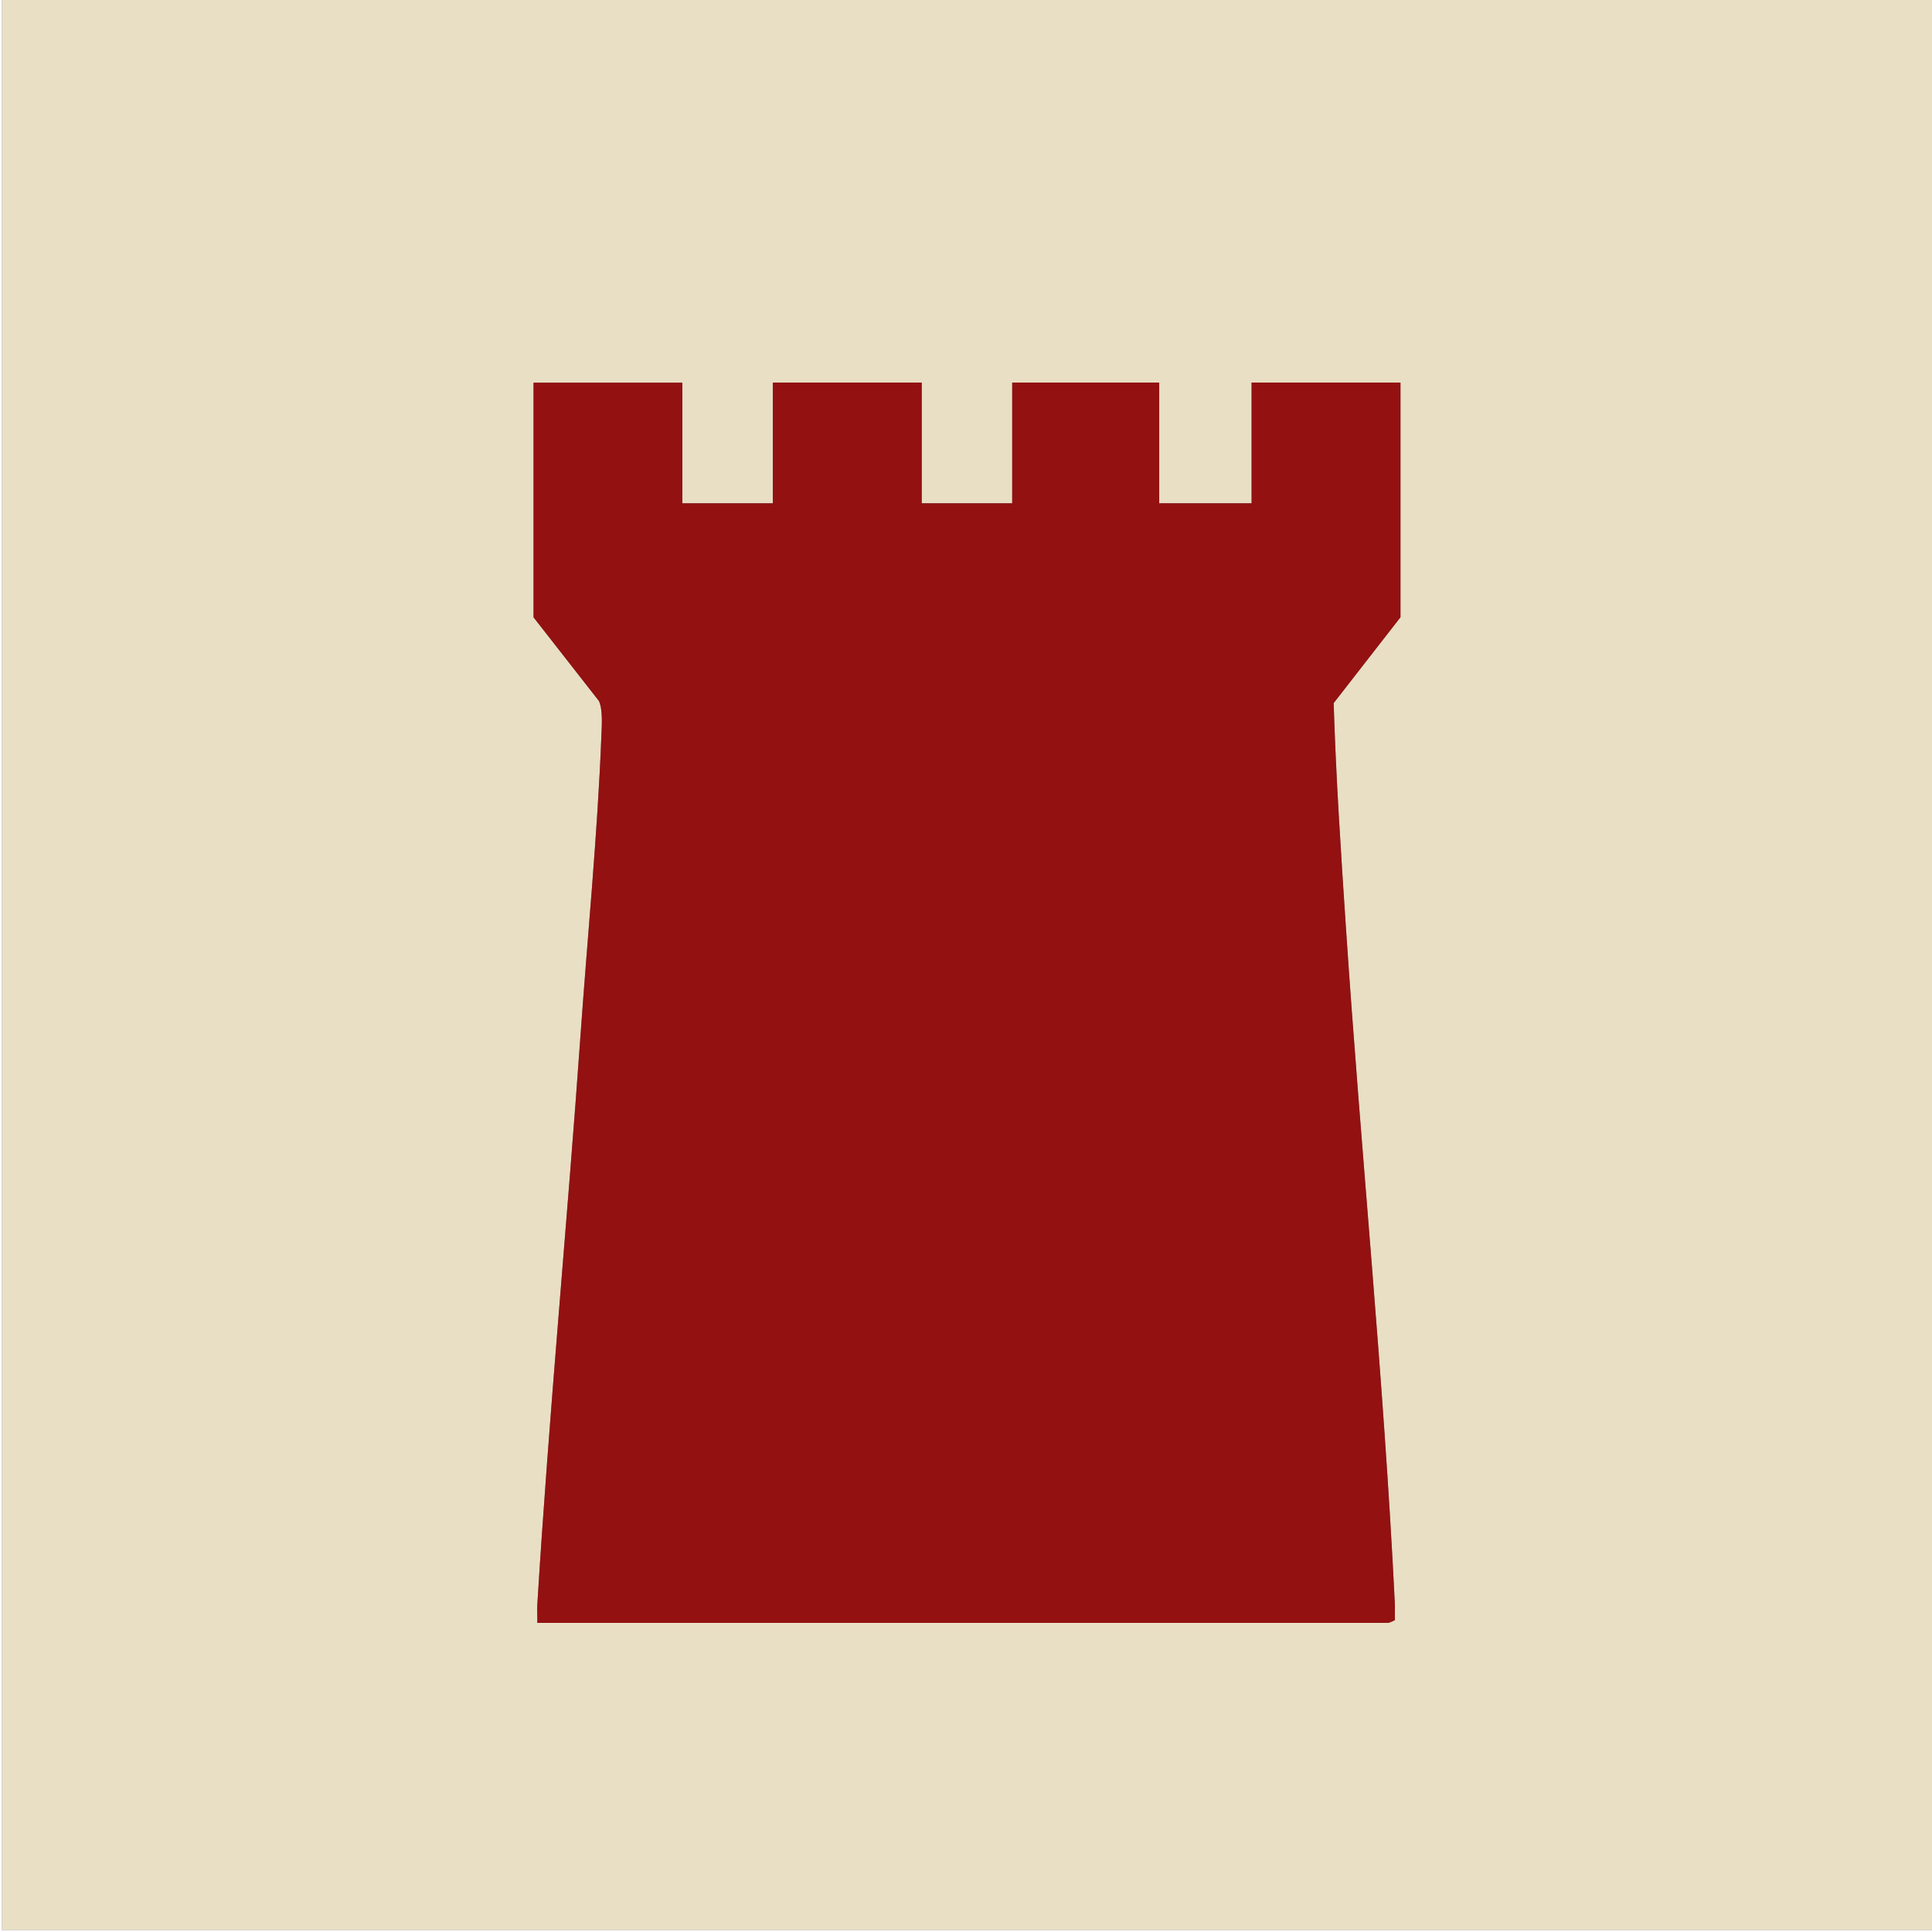 <?xml version="1.0" encoding="UTF-8"?>
<svg id="Layer_1" xmlns="http://www.w3.org/2000/svg" version="1.1" viewBox="0 0 245.76 245.76">
  <rect x="0" y="0" width="245.76" height="245.76" fill="#808080" stroke="none"/>
  <!-- Generator: Adobe Illustrator 30.0.0, SVG Export Plug-In . SVG Version: 2.1.1 Build 123)  -->
  <defs>
    <style>
      .st0 {
        fill: #e9dfc4;
      }

      .st1 {
        fill: #931111;
      }

      .st2 {
        fill: #fefefe;
      }
    </style>
  </defs>
  <path class="st0" d="M.24,0h245.52v245.52H.24S.24,0,.24,0ZM86.8,48.67h-18.94v29.85l8.31,10.63c.53,1.08.37,3.21.32,4.47-.48,12.41-1.76,25.43-2.64,37.88-1.71,24.2-4.02,48.44-5.51,72.65-.05.76.02,1.52,0,2.28h108.25c.06,0,.82-.28.85-.39-.03-.71.02-1.42-.02-2.13-1.41-28.69-4.32-57.41-6.23-86.08-.63-9.45-1.26-18.98-1.55-28.4l8.5-10.92v-29.85h-18.94v15.35h-11.75v-15.35h-18.7v15.35h-11.51v-15.35h-18.94v15.35h-11.51v-15.35Z"/>
  <polygon class="st2" points=".24 0 .24 245.52 245.76 245.52 245.76 245.76 0 245.76 0 0 .24 0"/>
  <path class="st1" d="M86.8,48.67v15.35h11.51v-15.35h18.94v15.35h11.51v-15.35h18.7v15.35h11.75v-15.35h18.94v29.85l-8.5,10.92c.29,9.42.92,18.95,1.55,28.4,1.91,28.67,4.82,57.39,6.23,86.08.03.71-.02,1.42.02,2.13-.03.11-.79.39-.85.39h-108.25c.03-.75-.04-1.52,0-2.28,1.48-24.22,3.8-48.45,5.51-72.65.88-12.45,2.16-25.47,2.64-37.88.05-1.27.21-3.4-.32-4.47l-8.31-10.63v-29.85h18.94Z"/>
</svg>